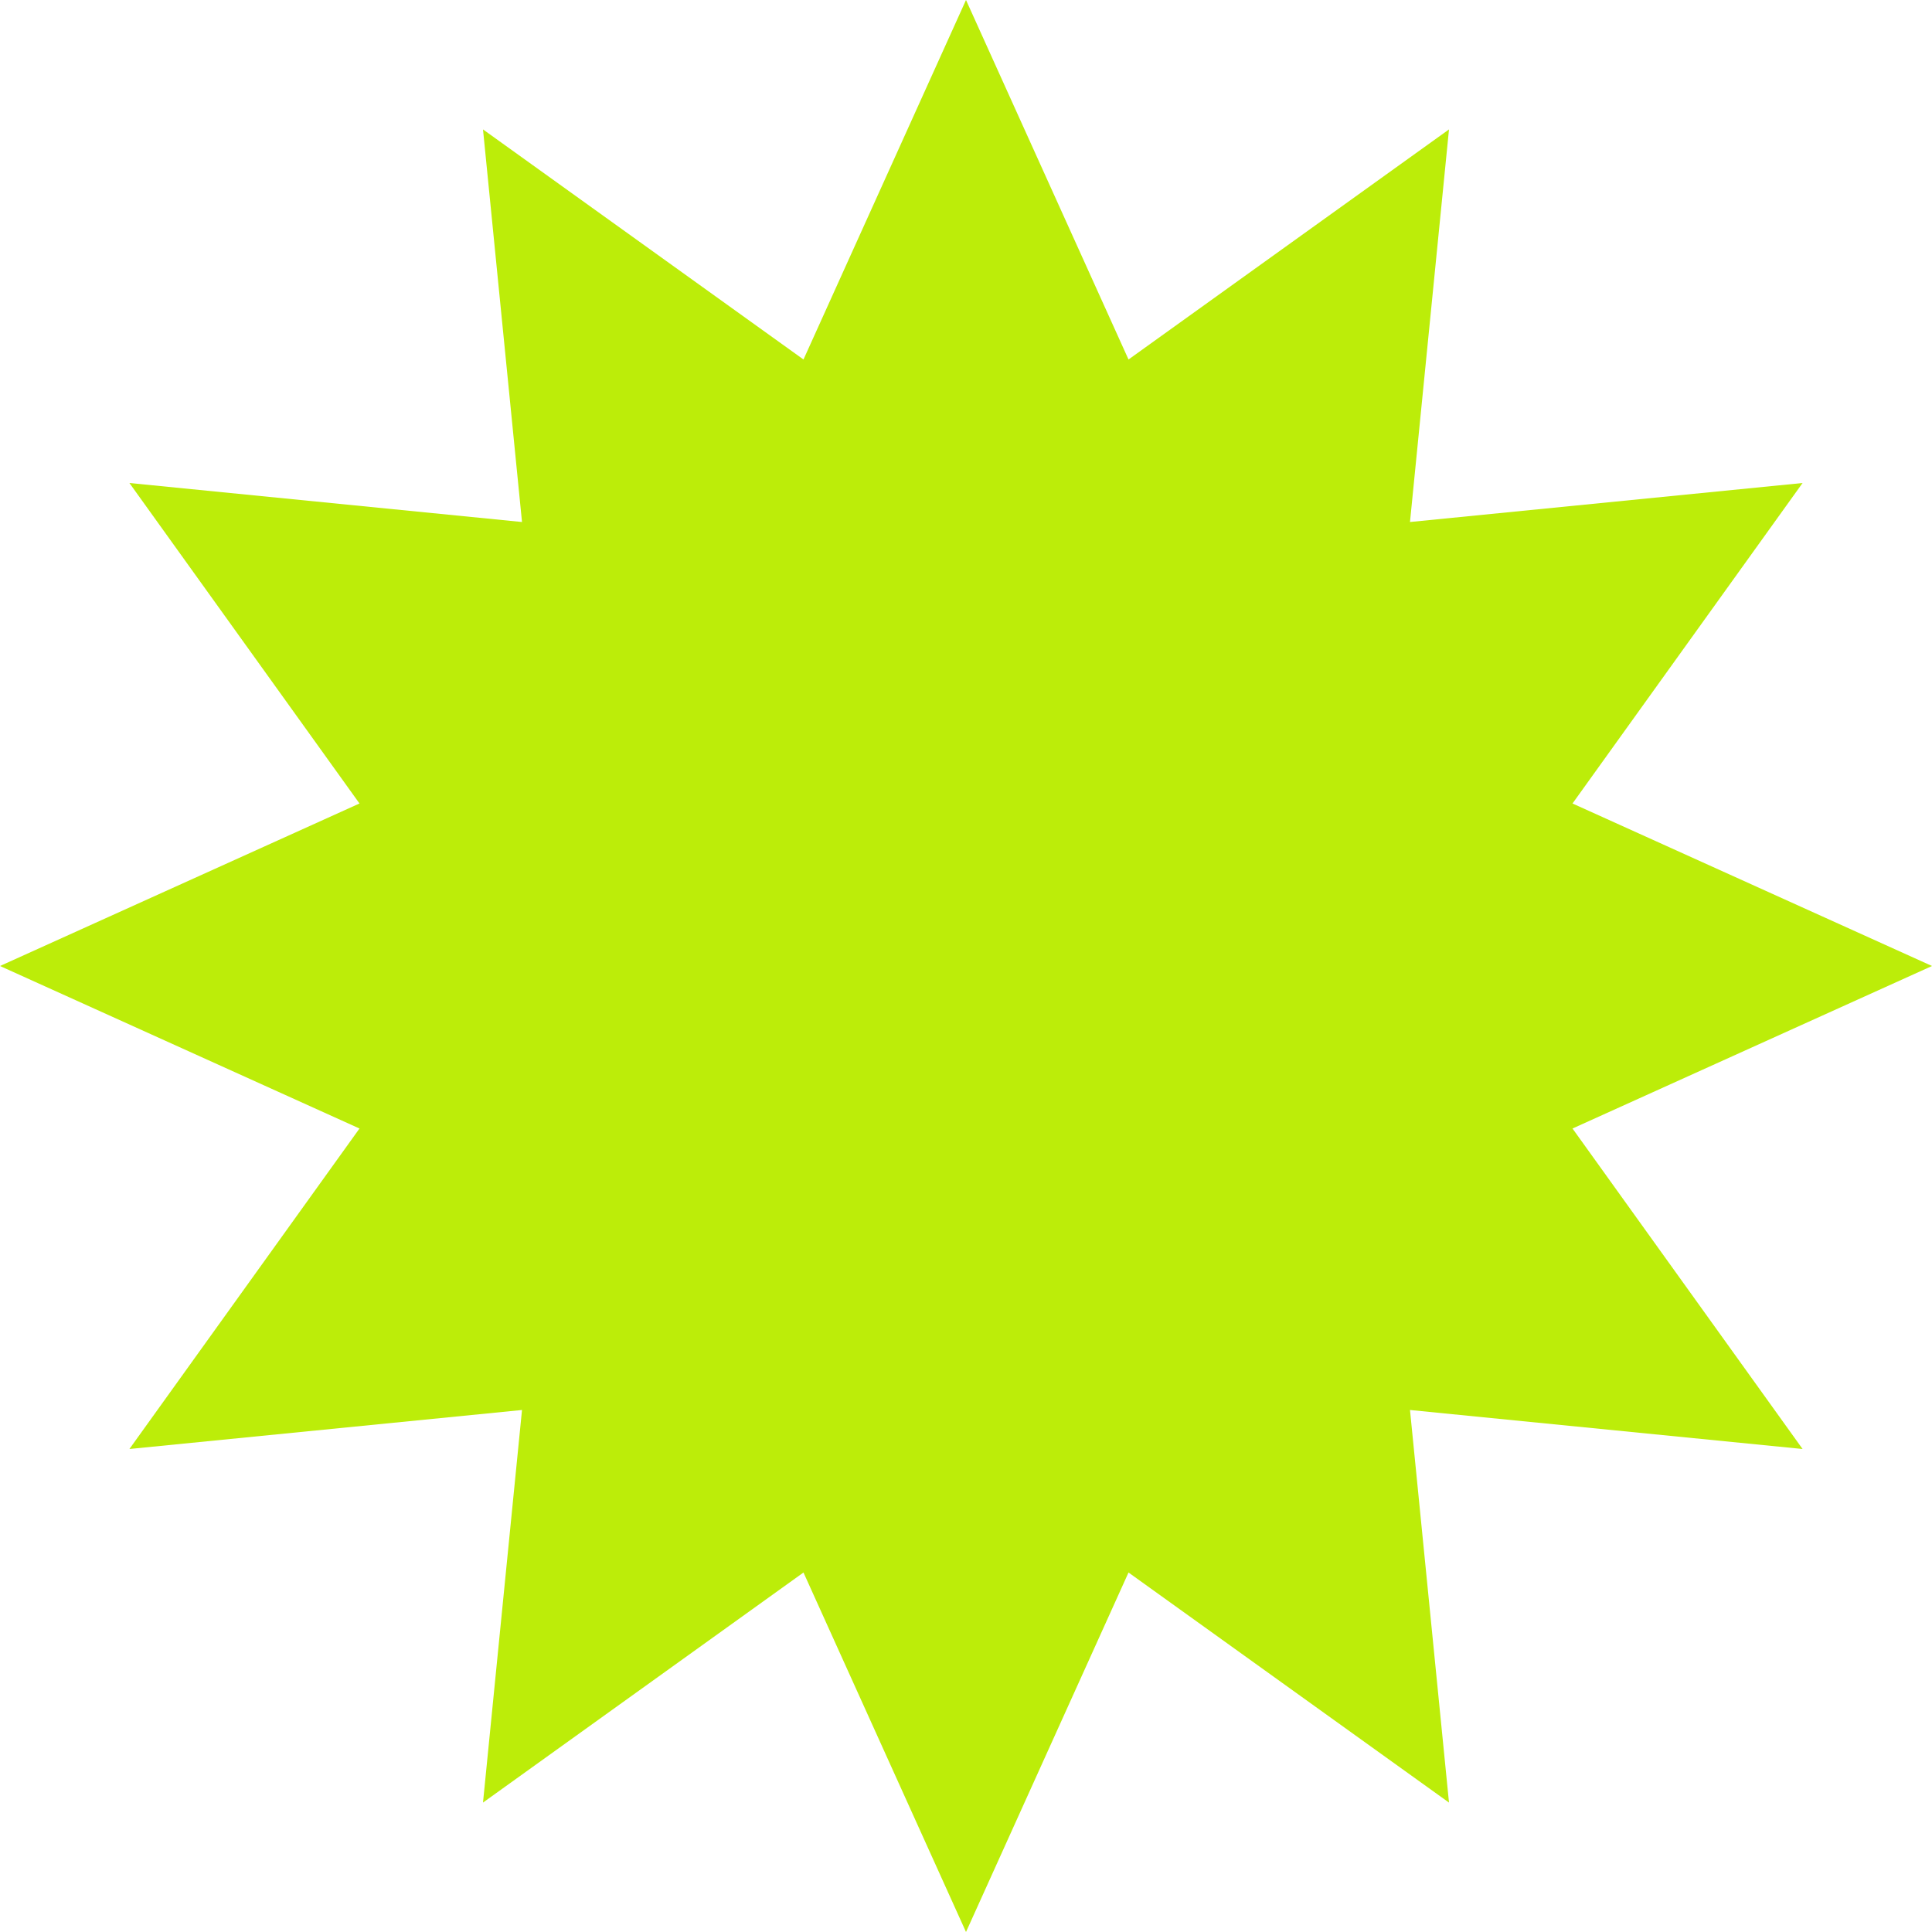 <?xml version="1.0" encoding="UTF-8"?> <svg xmlns="http://www.w3.org/2000/svg" width="205" height="205" viewBox="0 0 205 205" fill="none"> <path d="M102.5 0L119.744 38.145L153.75 13.732L149.611 55.389L191.268 51.25L166.855 85.256L205 102.5L166.855 119.744L191.268 153.75L149.611 149.611L153.75 191.268L119.744 166.855L102.5 205L85.256 166.855L51.25 191.268L55.389 149.611L13.732 153.75L38.145 119.744L0 102.5L38.145 85.256L13.732 51.25L55.389 55.389L51.25 13.732L85.256 38.145L102.5 0Z" fill="#BCED09"></path> </svg> 